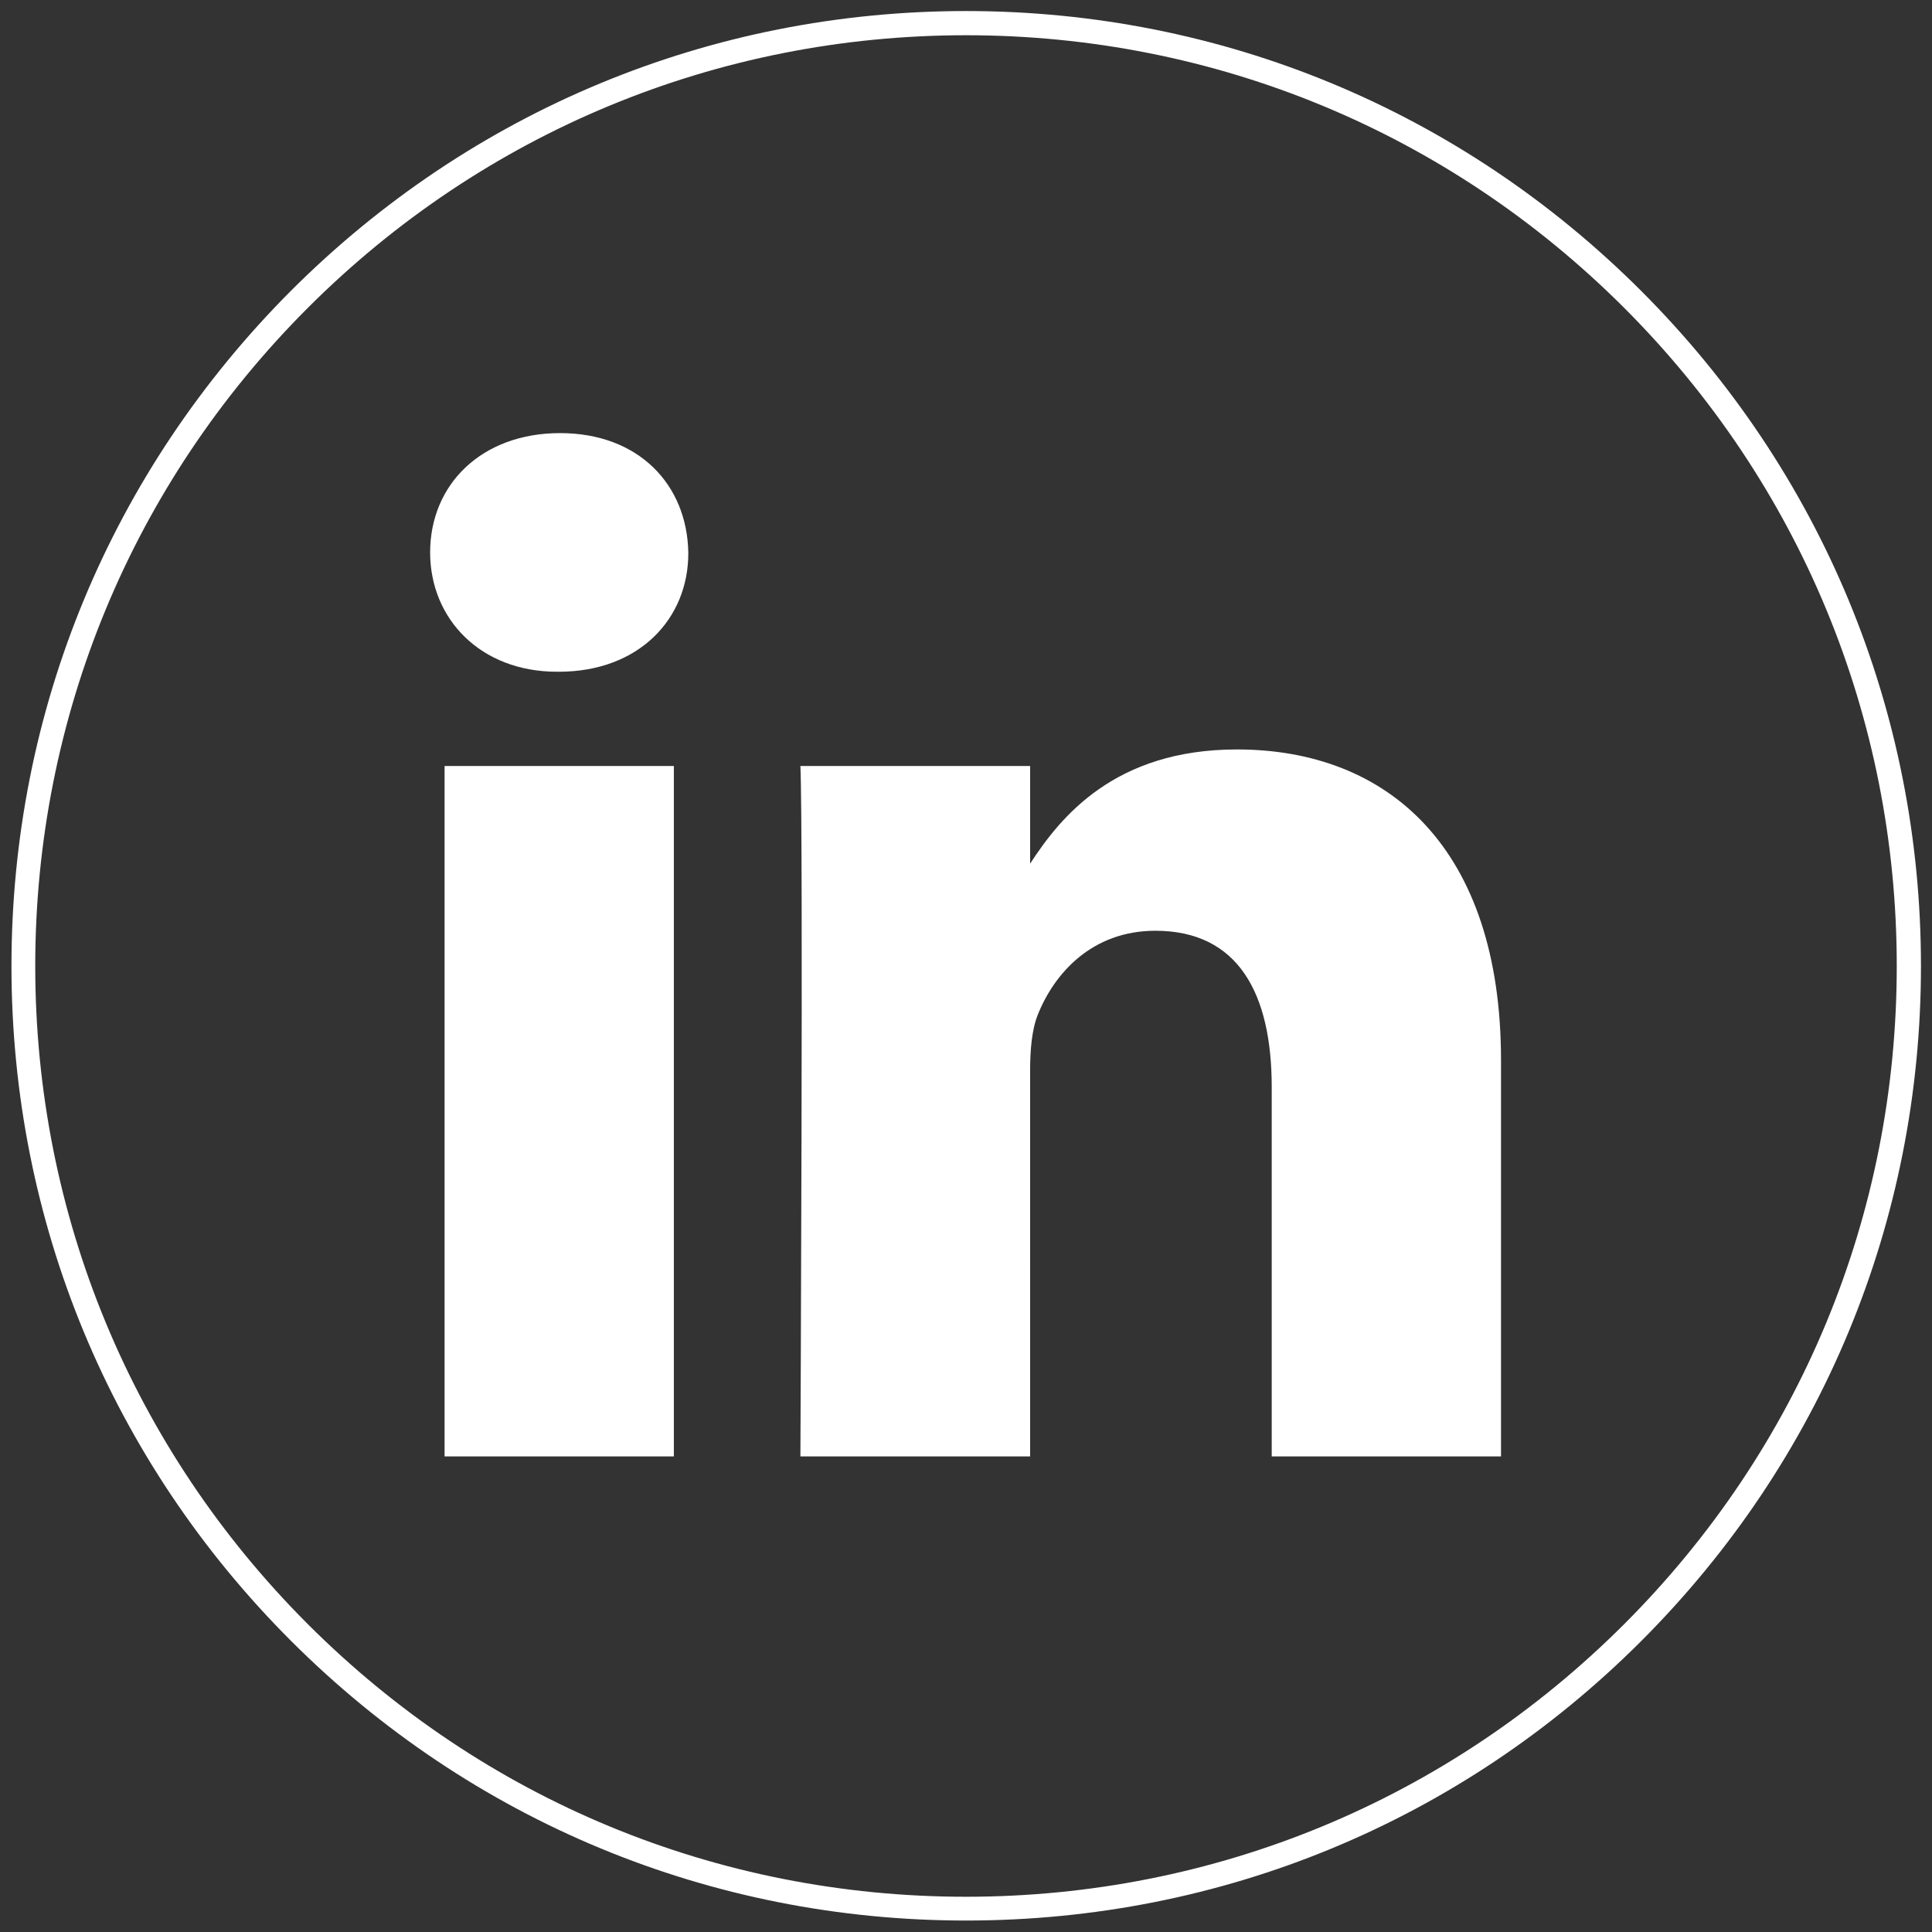 <?xml version="1.0" encoding="utf-8"?>
<!-- Generator: Adobe Illustrator 26.1.0, SVG Export Plug-In . SVG Version: 6.00 Build 0)  -->
<svg version="1.1" id="Layer_1" xmlns="http://www.w3.org/2000/svg" xmlns:xlink="http://www.w3.org/1999/xlink" x="0px" y="0px"
	 viewBox="0 0 455 455" style="enable-background:new 0 0 455 455;" xml:space="preserve">
<rect x="0" y="0" width="455" height="455" fill="#333333" stroke="none"/>
<style type="text/css">
	.st0{fill-rule:evenodd;clip-rule:evenodd;fill:#FFFFFF;}
	.st1{fill:#FFFFFF;}
</style>
<g>
	<path class="st0" d="M158.7,343h-54V180.4h54V343z M131.6,158.2h-0.4c-18.1,0-29.9-12.5-29.9-28.1c0-16,12.1-28.1,30.6-28.1
		c18.5,0,29.9,12.1,30.2,28.1C162.2,145.7,150.5,158.2,131.6,158.2z M353.6,343h-54.1v-87c0-21.9-7.8-36.8-27.4-36.8
		c-14.9,0-23.8,10-27.7,19.8c-1.4,3.5-1.8,8.3-1.8,13.2V343h-54.1c0,0,0.7-147.4,0-162.6h54.1v23c7.2-11.1,20-26.9,48.7-26.9
		c35.6,0,62.2,23.2,62.2,73.2V343z"/>
</g>
<g>
	<path class="st1" d="M227.5,452.3c-60.1,0-116.5-23.4-159-65.9C26.1,344,2.7,287.6,2.7,227.5S26.1,111,68.5,68.5
		c42.5-42.5,98.9-65.9,159-65.9s116.5,23.4,159,65.9c42.5,42.5,65.9,98.9,65.9,159s-23.4,116.5-65.9,159S287.6,452.3,227.5,452.3z
		 M227.5,8.3c-58.5,0-113.6,22.8-155,64.2C31.1,113.9,8.3,169,8.3,227.5c0,58.5,22.8,113.6,64.2,155c41.4,41.4,96.4,64.2,155,64.2
		c58.5,0,113.6-22.8,155-64.2c41.4-41.4,64.2-96.4,64.2-155c0-58.5-22.8-113.6-64.2-155C341.1,31.1,286,8.3,227.5,8.3z"/>
</g>
</svg>
